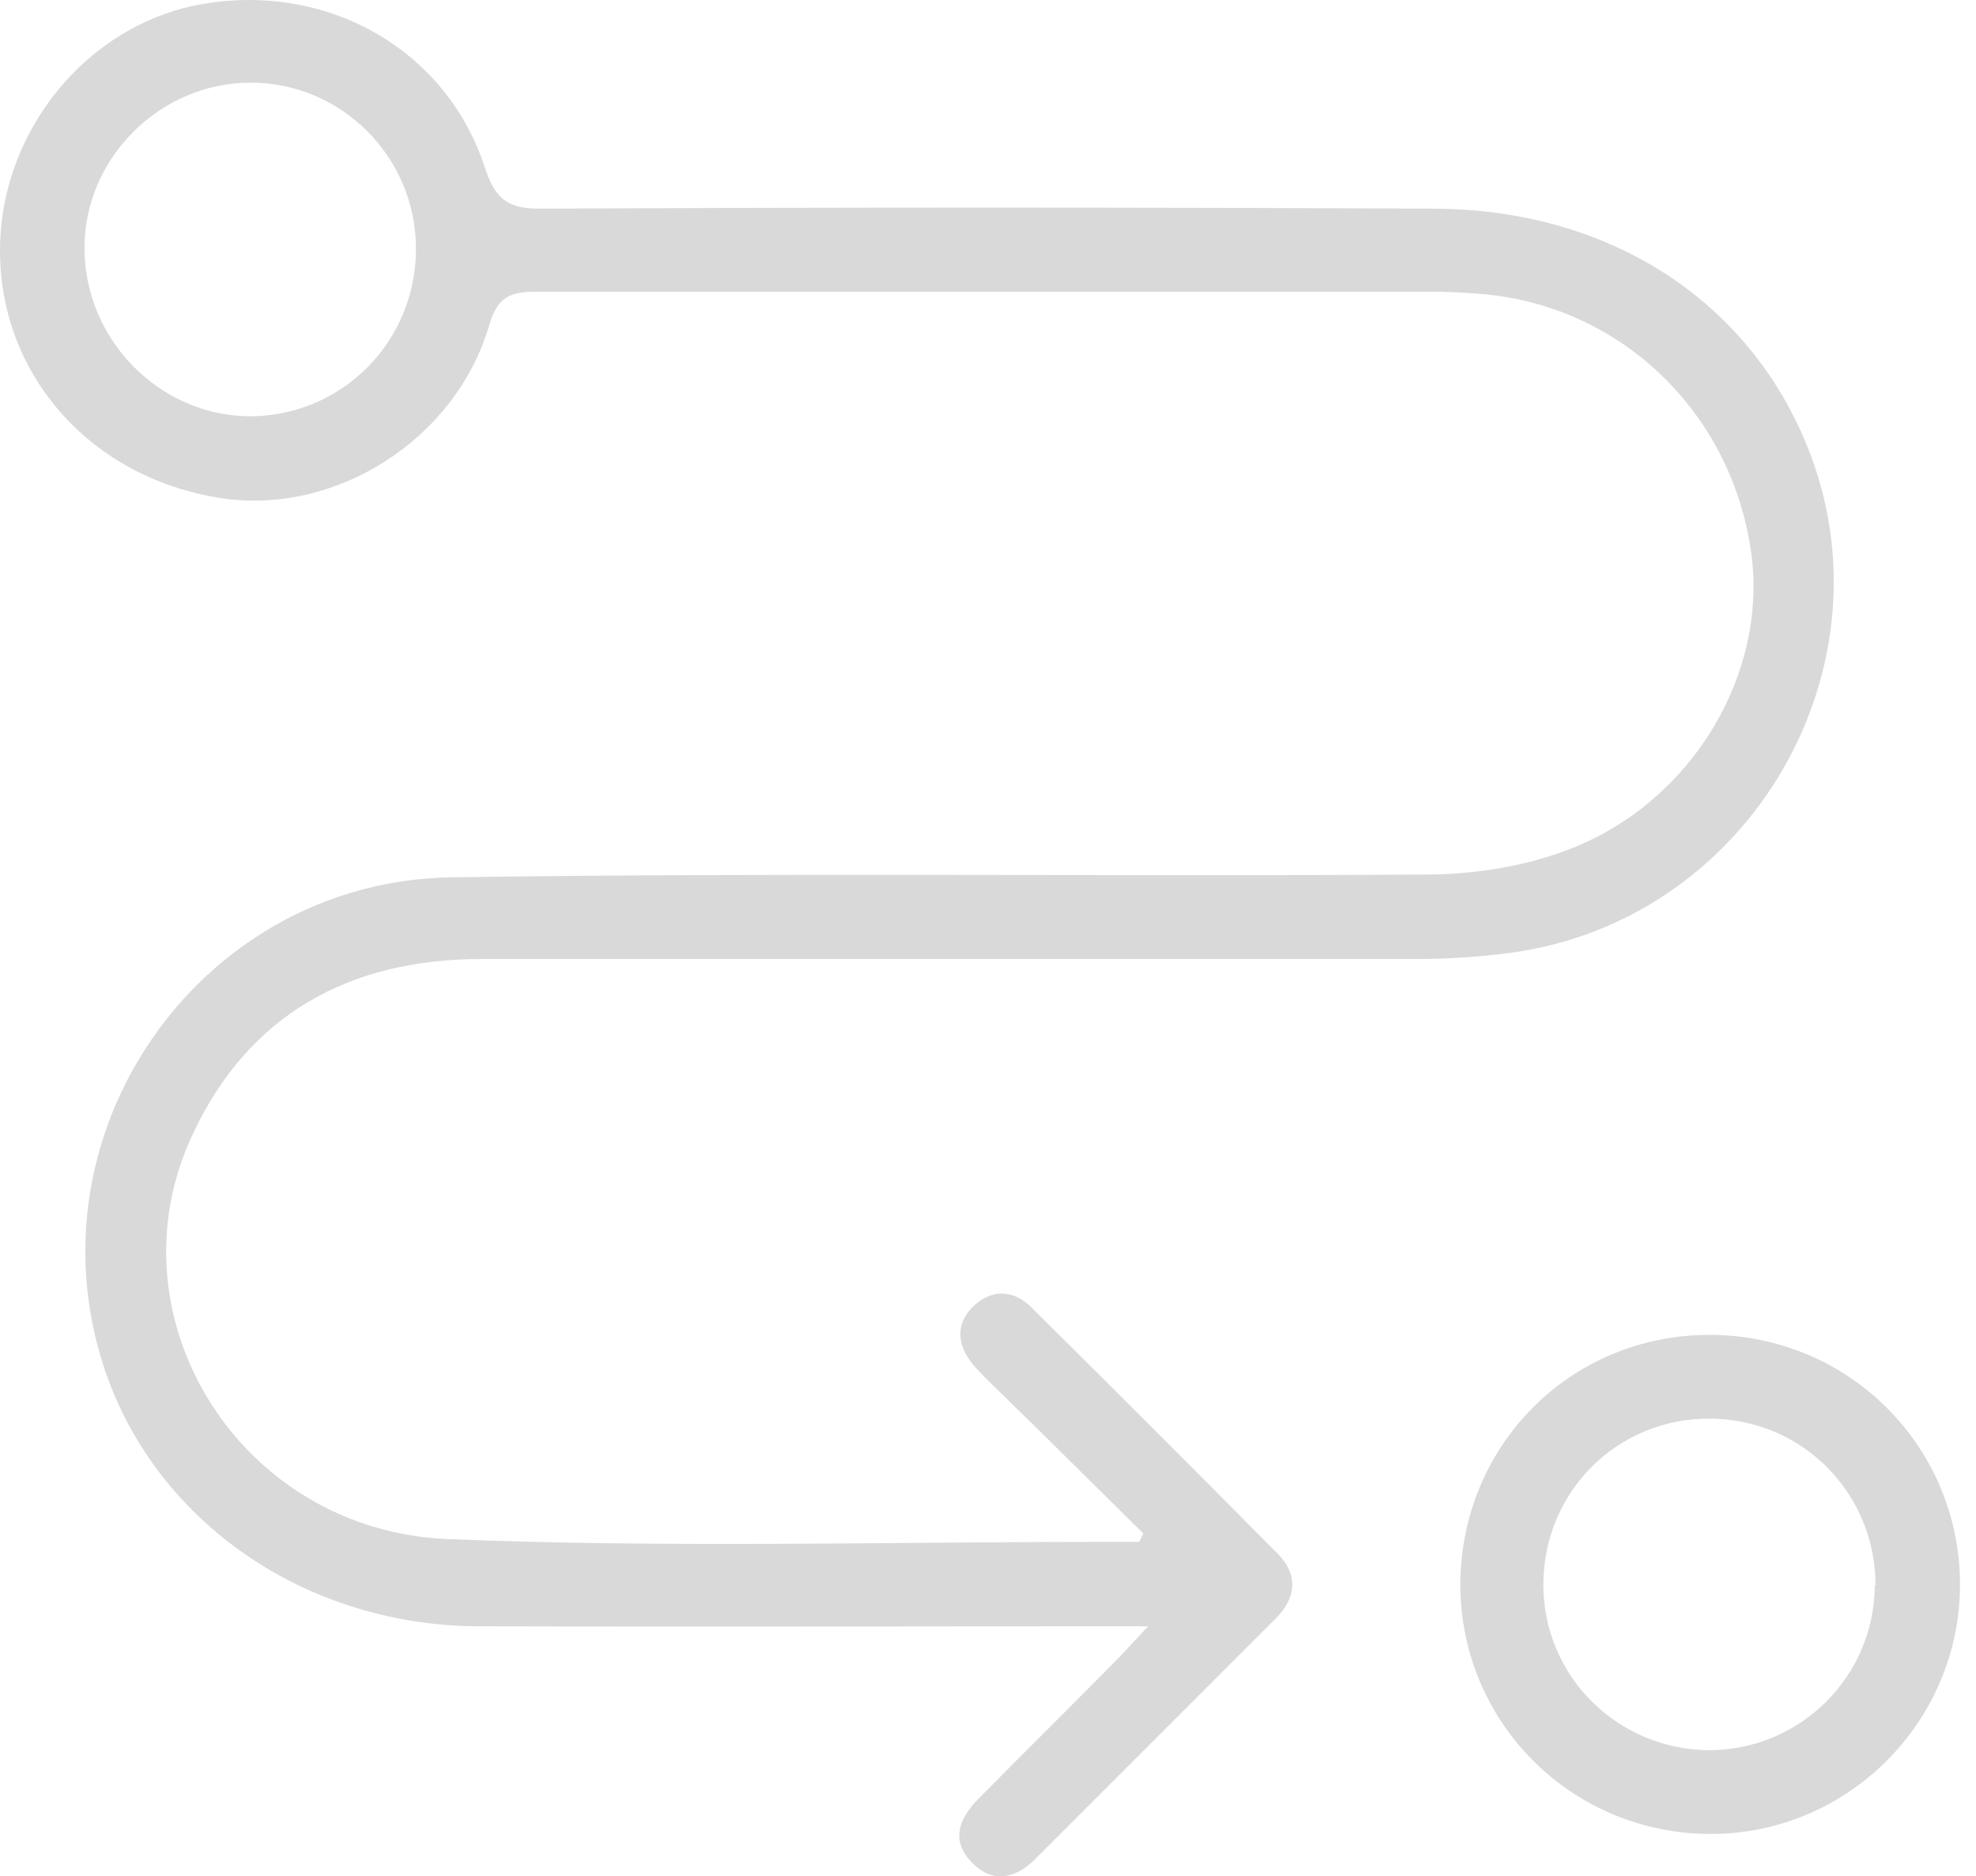 <svg xmlns="http://www.w3.org/2000/svg" xmlns:xlink="http://www.w3.org/1999/xlink" viewBox="0 0 79 75"><path d="M 45.738 61.325 C 43.774 59.389 41.837 57.452 39.872 55.543 C 39.54 55.211 39.208 54.906 38.904 54.547 C 38.267 53.772 38.184 52.942 38.904 52.222 C 39.651 51.503 40.536 51.558 41.228 52.25 C 44.521 55.515 47.813 58.807 51.078 62.1 C 51.908 62.93 51.825 63.871 51.023 64.673 C 47.813 67.883 44.604 71.093 41.394 74.302 C 40.592 75.105 39.679 75.298 38.849 74.441 C 37.991 73.555 38.35 72.67 39.125 71.895 C 40.951 70.041 42.805 68.215 44.631 66.361 C 44.991 66.001 45.295 65.642 45.904 65.005 L 44.023 65.005 C 35.694 65.005 27.394 65.033 19.065 65.005 C 11.954 64.95 5.867 60.551 4.013 54.187 C 1.274 44.862 8.219 35.206 18.069 35.068 C 31.018 34.874 43.967 35.04 56.944 34.957 C 58.798 34.957 60.735 34.68 62.478 34.044 C 67.541 32.245 70.723 26.988 70.004 22.036 C 69.201 16.419 64.719 12.158 59.13 11.743 C 58.466 11.688 57.802 11.66 57.138 11.66 C 45.24 11.66 33.37 11.66 21.473 11.66 C 20.449 11.66 19.895 11.826 19.563 12.988 C 18.207 17.609 13.366 20.625 8.8 19.905 C 3.681 19.103 0.084 15.091 0.001 10.193 C -0.082 5.296 3.488 0.924 8.164 0.15 C 13.144 -0.68 17.875 2.003 19.397 6.735 C 19.84 8.091 20.449 8.367 21.749 8.34 C 33.591 8.284 45.406 8.284 57.248 8.34 C 64.221 8.34 69.81 11.909 72.217 17.747 C 75.869 26.601 70.004 36.783 60.403 38.084 C 59.157 38.25 57.857 38.333 56.584 38.333 C 44.133 38.333 31.682 38.333 19.259 38.333 C 13.974 38.333 9.935 40.546 7.693 45.361 C 4.29 52.61 9.547 61.159 17.875 61.519 C 26.674 61.879 35.528 61.63 44.355 61.63 L 45.544 61.63 C 45.544 61.63 45.655 61.408 45.71 61.298 M 16.63 9.944 C 16.63 6.292 13.67 3.304 10.018 3.304 C 6.421 3.304 3.377 6.292 3.377 9.917 C 3.377 13.597 6.421 16.668 10.073 16.64 C 13.725 16.585 16.63 13.624 16.63 9.944 Z" fill="rgb(217,217,217)"></path><path d="M 58.383 63.373 C 58.383 57.784 62.782 53.357 68.344 53.357 C 73.905 53.357 78.36 57.812 78.36 63.345 C 78.36 68.796 73.905 73.278 68.454 73.306 C 62.893 73.334 58.41 68.907 58.383 63.373 Z M 74.984 63.373 C 74.984 59.721 72.107 56.76 68.427 56.705 C 64.691 56.649 61.703 59.61 61.703 63.345 C 61.703 66.997 64.664 69.93 68.316 69.958 C 71.968 69.958 74.929 67.025 74.956 63.373" fill="rgb(217,217,217)"></path></svg>
